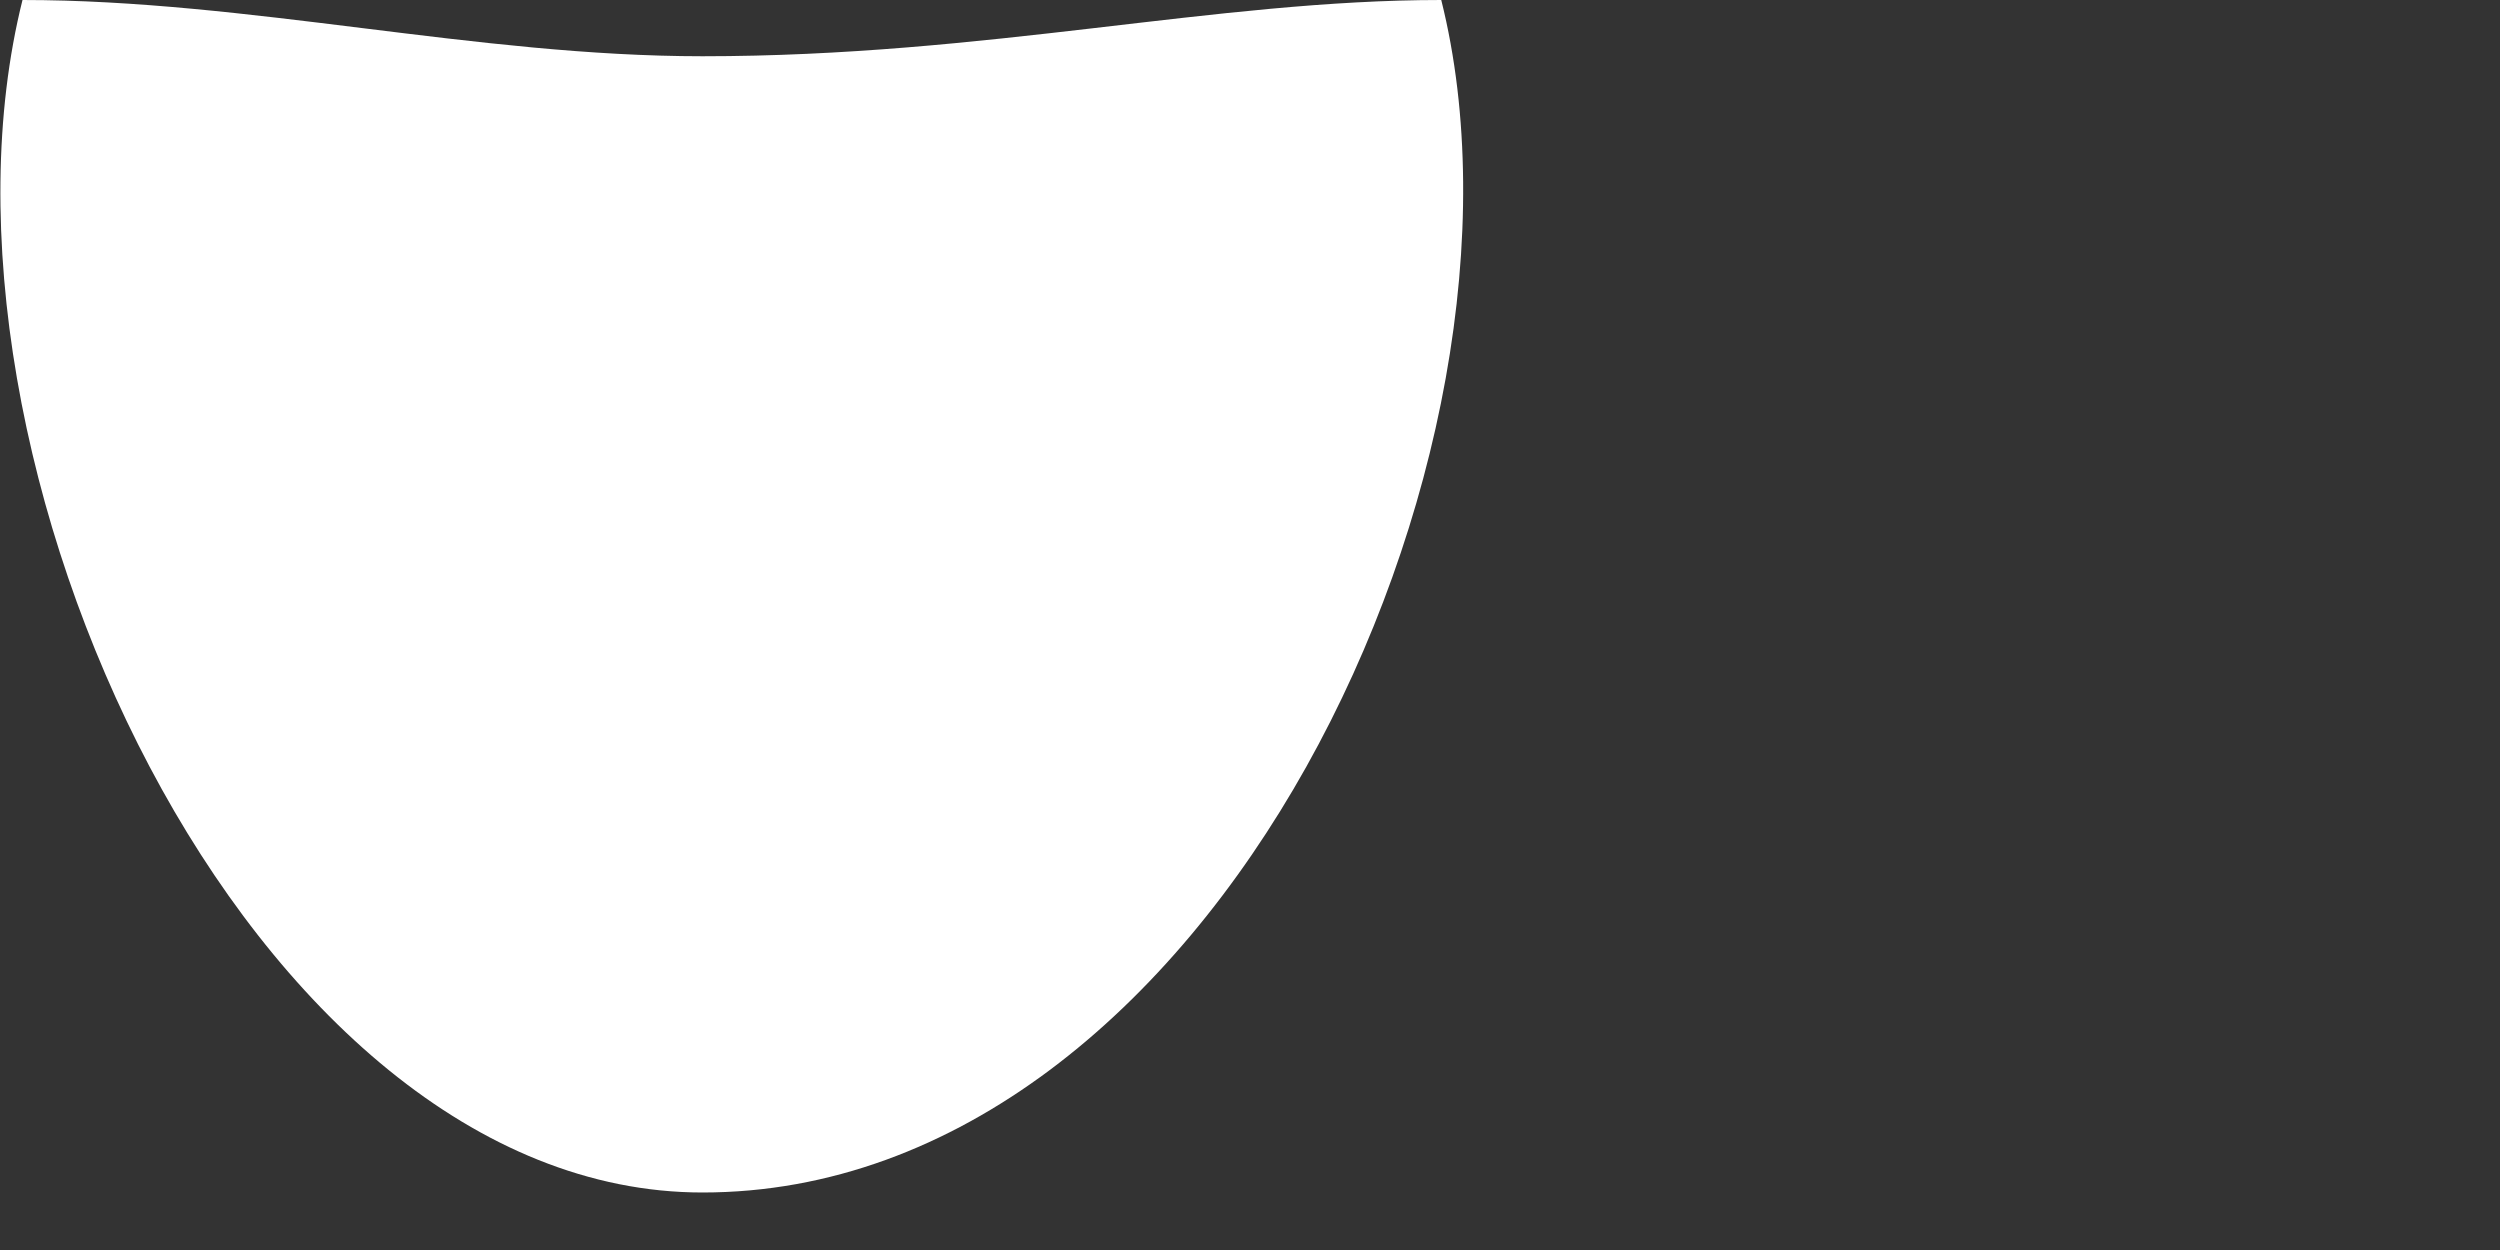 <?xml version="1.0" encoding="utf-8"?>
<svg xmlns="http://www.w3.org/2000/svg" fill="none" height="100%" overflow="visible" preserveAspectRatio="none" style="display: block;" viewBox="0 0 2 1" width="100%">
<rect x="0" y="0" width="2" height="1" fill="#333333" stroke="none"/>
<path clip-rule="evenodd" d="M0.562 0.954C0.971 0.954 1.244 0.364 1.153 0C0.972 0 0.79 0.045 0.562 0.045C0.381 0.045 0.199 0 0.018 0C-0.073 0.364 0.199 0.954 0.562 0.954Z" fill="white" fill-rule="evenodd" id="Vector"/>
</svg>
